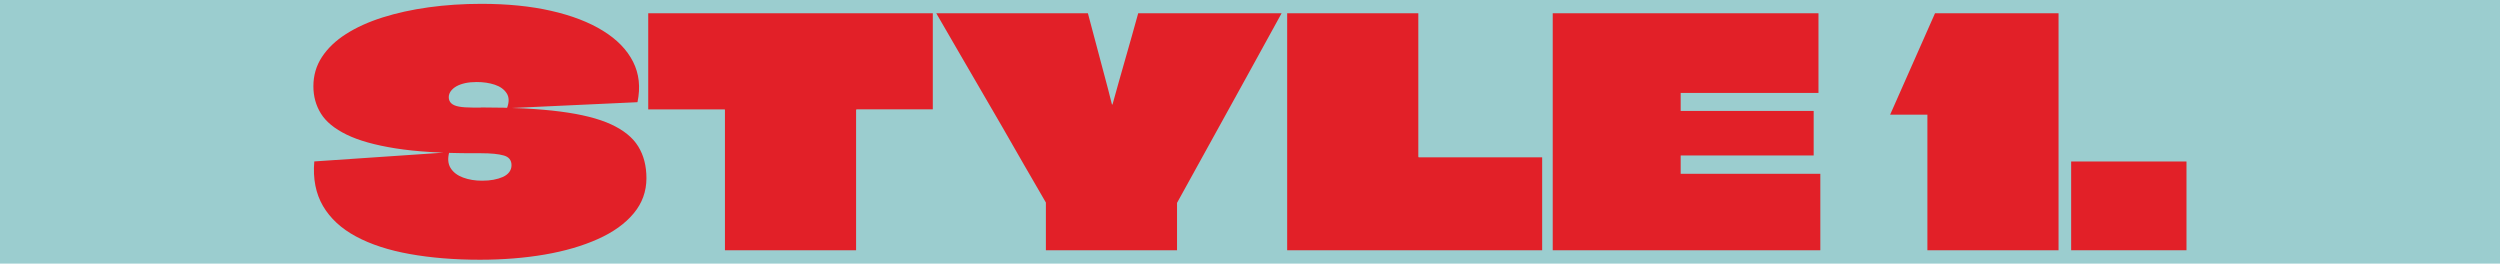 <?xml version="1.0" encoding="UTF-8"?><svg id="_レイヤー_2" xmlns="http://www.w3.org/2000/svg" viewBox="0 0 390.41 41.16"><defs><style>.cls-1{fill:#9bcdcf;}.cls-2{fill:#e22028;}</style></defs><g id="_レイヤー_1-2"><rect class="cls-1" width="390.41" height="41.16"/><path class="cls-2" d="M75.11,16.78c4.93,0,9.06.21,12.38.64,3.32.43,5.97,1.09,7.94,2,1.97.91,3.39,2.06,4.24,3.45.86,1.4,1.28,3.05,1.28,4.96,0,2.07-.67,3.91-2,5.5-1.33,1.6-3.19,2.93-5.58,4-2.39,1.07-5.15,1.88-8.29,2.42-3.14.54-6.52.81-10.14.81-4.01,0-7.66-.3-10.95-.89-3.29-.59-6.09-1.5-8.39-2.74-2.3-1.23-4.02-2.82-5.16-4.76-1.13-1.94-1.59-4.26-1.36-6.96l21.07-1.43c-.26.99-.19,1.81.22,2.47.41.66,1.06,1.15,1.95,1.48.89.33,1.88.49,2.96.49.66,0,1.26-.05,1.8-.15.54-.1,1.03-.25,1.46-.44.43-.2.76-.45.99-.76.23-.31.35-.67.35-1.06,0-.79-.4-1.3-1.21-1.53s-1.98-.35-3.53-.35h-1.23c-4.87,0-8.92-.25-12.14-.76-3.22-.51-5.77-1.23-7.65-2.15-1.88-.92-3.21-2.01-4-3.28-.79-1.27-1.18-2.69-1.18-4.27,0-1.68.44-3.2,1.33-4.56.89-1.36,2.15-2.57,3.77-3.6,1.63-1.04,3.54-1.9,5.72-2.59,2.19-.69,4.59-1.22,7.2-1.58,2.62-.36,5.35-.54,8.22-.54,4.05,0,7.67.36,10.88,1.09s5.9,1.76,8.09,3.11c2.19,1.35,3.76,2.96,4.71,4.84.95,1.87,1.18,3.98.69,6.32l-20.38.94c.36-.95.35-1.73-.05-2.34-.4-.61-1.01-1.05-1.85-1.33-.84-.28-1.78-.42-2.84-.42-.66,0-1.25.06-1.78.17-.53.12-.98.28-1.36.49-.38.21-.67.47-.89.76-.21.3-.32.61-.32.94,0,.39.13.72.39.96.26.25.67.42,1.21.52.54.1,1.26.15,2.15.15h1.23Z"/><path class="cls-2" d="M145.67,2.07v15h-11.89s-.06.05-.07.05-.02.02-.02.05v21.91h-20.48v-21.91s0-.06-.02-.07c-.02-.02-.04-.02-.07-.02h-11.89V2.07h44.46Z"/><path class="cls-2" d="M177.74,2.07h22.4c-1.81,3.29-3.62,6.58-5.43,9.87-1.81,3.29-3.63,6.58-5.45,9.87-1.83,3.29-3.64,6.58-5.45,9.87v7.4h-20.48v-7.45c-1.15-1.97-2.29-3.95-3.43-5.92-1.14-1.97-2.27-3.95-3.4-5.92-1.13-1.97-2.28-3.94-3.43-5.9-1.15-1.96-2.29-3.92-3.43-5.9-1.13-1.97-2.28-3.95-3.43-5.92h23.68c.43,1.58.85,3.16,1.26,4.74.41,1.58.83,3.16,1.26,4.74.43,1.58.84,3.16,1.23,4.74l.05.05.05-.05c.33-1.18.66-2.37.99-3.55.33-1.18.67-2.37,1.01-3.55s.68-2.37,1.01-3.55c.33-1.18.66-2.37.99-3.55Z"/><path class="cls-2" d="M221.5,24.48s0,.06.02.07c.02.02.04.02.07.02h19.24v14.51h-39.82V2.07h20.48v22.4Z"/><path class="cls-2" d="M283.97,14.51h-21.51v2.81h20.77v6.96h-20.72s-.05,0-.05.02v2.84h21.81v11.94h-41.79V2.07h41.5v12.43Z"/><path class="cls-2" d="M300.99,39.08v-21.17h-5.82l7.01-15.84h19.29v37.01h-20.48Z"/><path class="cls-2" d="M323.44,39.08v-13.86h18.01v13.86h-18.01Z"/></g></svg>